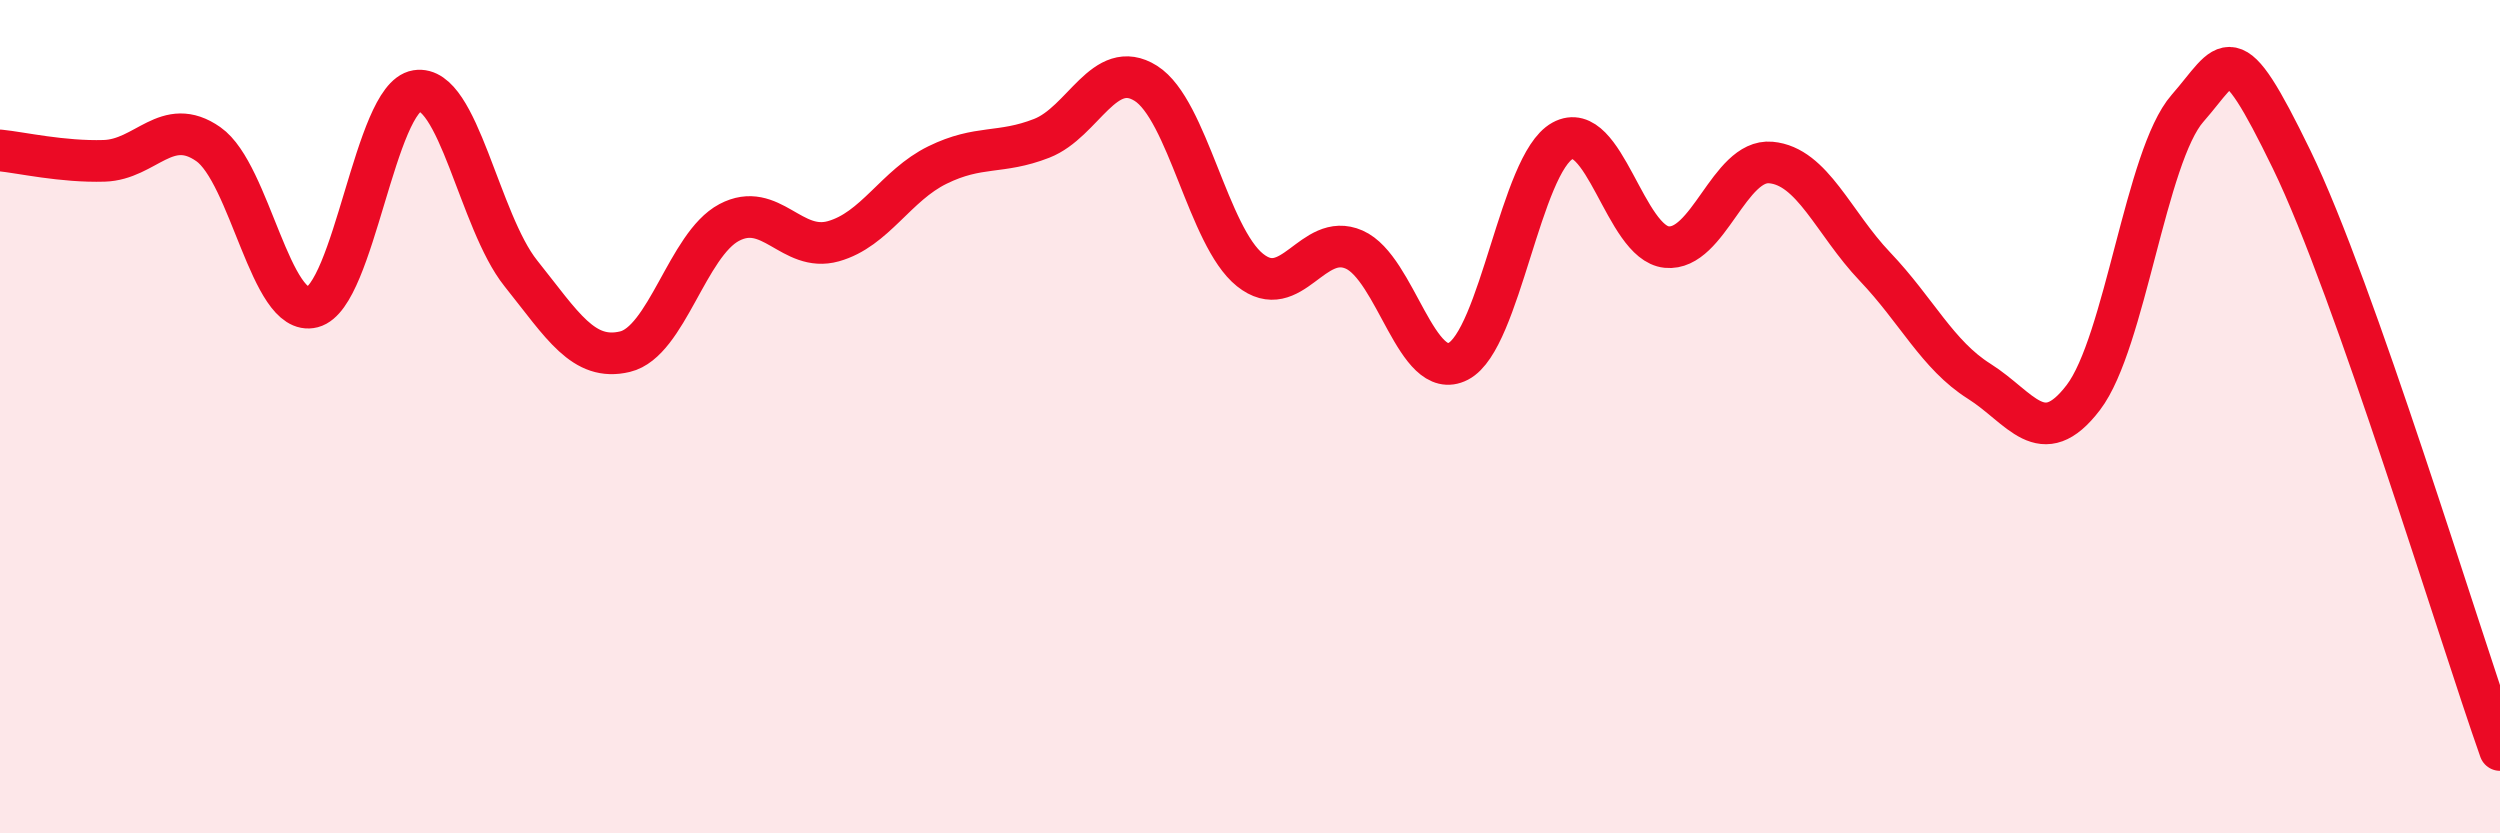 
    <svg width="60" height="20" viewBox="0 0 60 20" xmlns="http://www.w3.org/2000/svg">
      <path
        d="M 0,3.61 C 0.5,3.66 1.5,3.89 2.5,3.86 C 3.5,3.83 4,2.76 5,3.46 C 6,4.16 6.5,7.63 7.5,7.37 C 8.5,7.11 9,2.34 10,2.18 C 11,2.02 11.5,5.31 12.5,6.56 C 13.5,7.81 14,8.68 15,8.44 C 16,8.2 16.5,5.87 17.5,5.34 C 18.5,4.81 19,6.07 20,5.79 C 21,5.51 21.5,4.45 22.5,3.96 C 23.5,3.47 24,3.71 25,3.32 C 26,2.93 26.5,1.37 27.5,2 C 28.5,2.63 29,5.68 30,6.48 C 31,7.28 31.5,5.55 32.5,5.99 C 33.5,6.43 34,9.19 35,8.67 C 36,8.15 36.5,3.93 37.5,3.38 C 38.5,2.83 39,5.83 40,5.93 C 41,6.03 41.5,3.81 42.5,3.9 C 43.5,3.99 44,5.35 45,6.4 C 46,7.45 46.5,8.52 47.5,9.15 C 48.5,9.78 49,10.85 50,9.54 C 51,8.23 51.5,3.74 52.5,2.6 C 53.5,1.46 53.5,0.75 55,3.83 C 56.5,6.91 59,15.17 60,18L60 20L0 20Z"
        fill="#EB0A25"
        opacity="0.1"
        stroke-linecap="round"
        stroke-linejoin="round"
      />
      <path
        d="M 0,3.61 C 0.5,3.66 1.5,3.89 2.5,3.86 C 3.5,3.83 4,2.76 5,3.46 C 6,4.16 6.5,7.63 7.5,7.37 C 8.5,7.11 9,2.34 10,2.18 C 11,2.02 11.5,5.31 12.5,6.56 C 13.5,7.81 14,8.68 15,8.44 C 16,8.2 16.5,5.87 17.5,5.34 C 18.5,4.81 19,6.07 20,5.79 C 21,5.51 21.5,4.45 22.5,3.96 C 23.5,3.47 24,3.71 25,3.32 C 26,2.93 26.5,1.37 27.5,2 C 28.5,2.63 29,5.68 30,6.48 C 31,7.28 31.5,5.55 32.5,5.99 C 33.5,6.43 34,9.19 35,8.67 C 36,8.15 36.5,3.93 37.5,3.38 C 38.5,2.83 39,5.83 40,5.93 C 41,6.03 41.5,3.81 42.5,3.9 C 43.5,3.99 44,5.35 45,6.4 C 46,7.45 46.5,8.52 47.5,9.15 C 48.5,9.78 49,10.85 50,9.54 C 51,8.23 51.5,3.74 52.5,2.6 C 53.5,1.46 53.5,0.75 55,3.83 C 56.5,6.91 59,15.17 60,18"
        stroke="#EB0A25"
        stroke-width="1"
        fill="none"
        stroke-linecap="round"
        stroke-linejoin="round"
      />
    </svg>
  